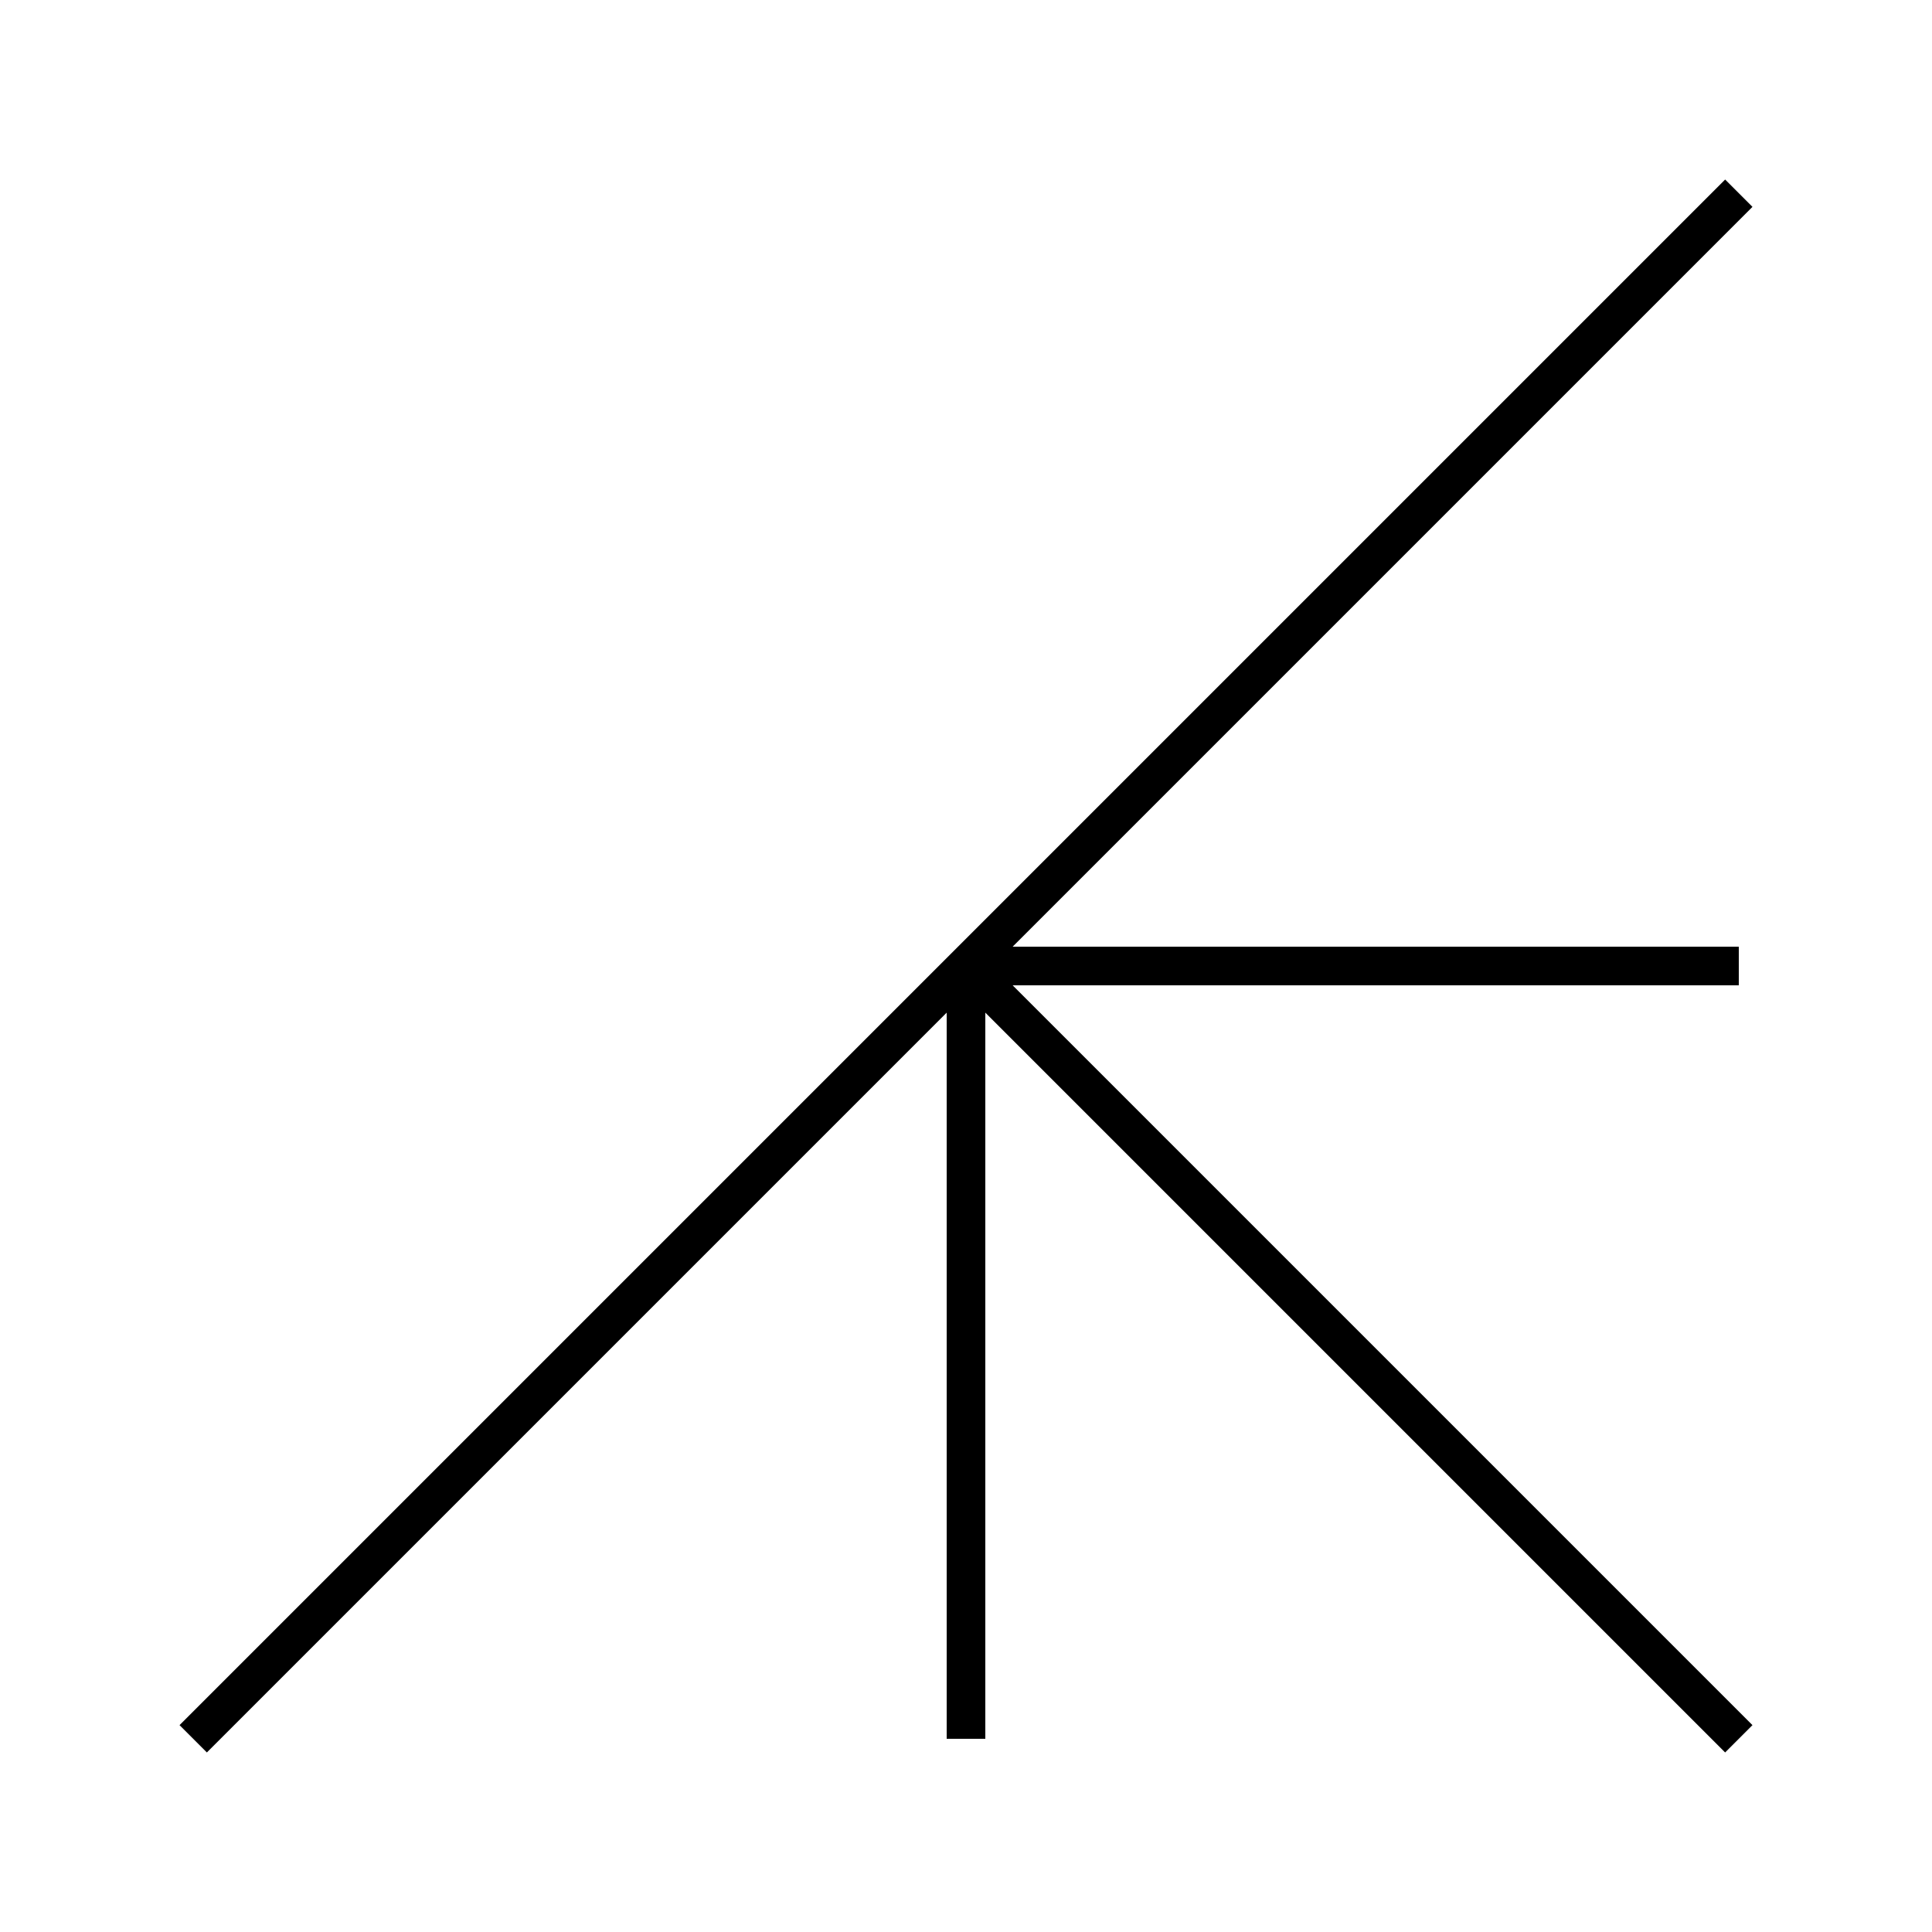 <?xml version="1.0" encoding="UTF-8" standalone="no"?>
<svg id="A-02" width="2000" height="2000" xmlns="http://www.w3.org/2000/svg" xmlns:svg="http://www.w3.org/2000/svg">
    <g id="G25-Q00001-A02">
        
        <g id="G25-Q00001-A02-E01">
            <title>Element 1</title>
            <line x1="1000" y1="1000" x2="1800" y2="1000" stroke="#000" stroke-width="2%" fill="none" />
            <line x1="1000" y1="1000" x2="1000" y2="1800" stroke="#000" stroke-width="2%" fill="none" />
            <line x1="1000" y1="1000" x2="1800" y2="1800" stroke="#000" stroke-width="2%" fill="none" />
            <line x1="1800" y1="200" x2="200" y2="1800" stroke="#000" stroke-width="2%" fill="none" />
        </g>
        
    </g>
</svg>